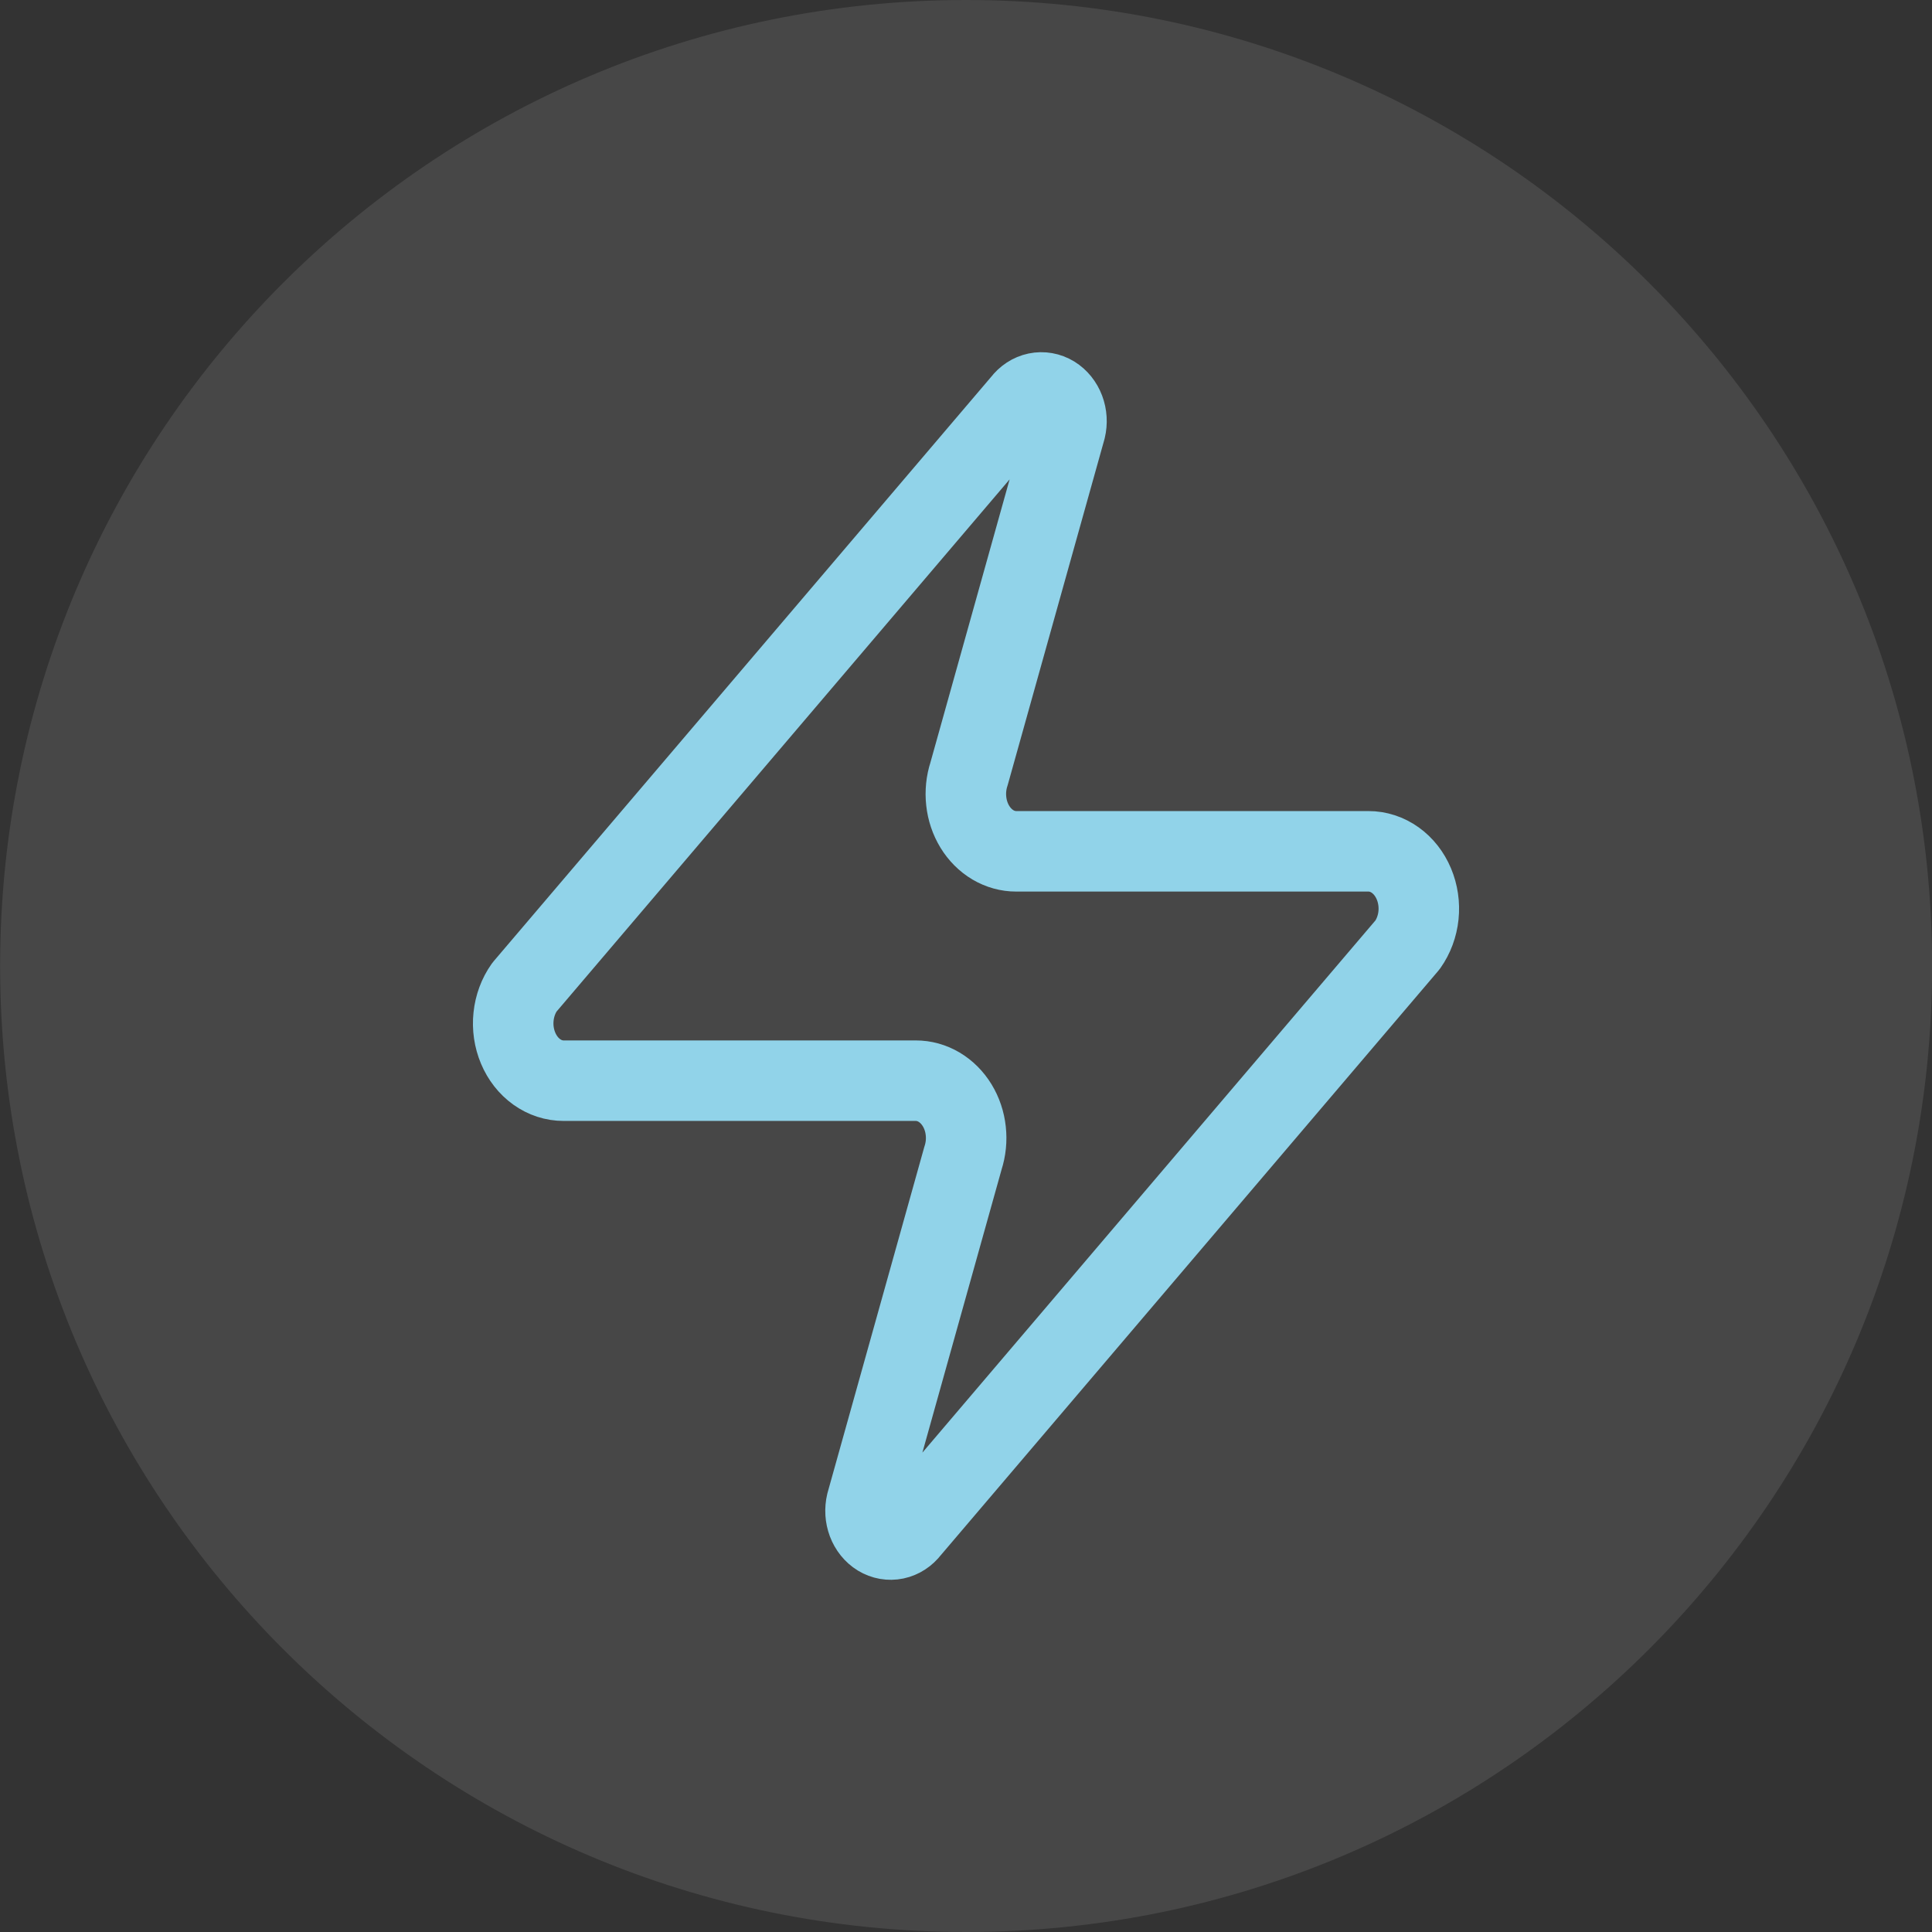 <svg xmlns:xlink="http://www.w3.org/1999/xlink" xmlns="http://www.w3.org/2000/svg" width="64" height="64" viewBox="0 0 64 64" fill="none">
<rect x="0" y="0" width="64" height="64" fill="#333333" stroke="none"/>
<path d="M0.004 32C0.004 14.327 14.331 0 32.004 0C49.677 0 64.004 14.327 64.004 32C64.004 49.673 49.677 64 32.004 64C14.331 64 0.004 49.673 0.004 32Z" fill="white" fill-opacity="0.1"/>
<path d="M18.672 35.799C18.356 35.8 18.047 35.699 17.78 35.508C17.513 35.317 17.299 35.044 17.163 34.719C17.027 34.395 16.974 34.034 17.012 33.677C17.049 33.32 17.174 32.982 17.372 32.703L33.866 13.328C33.99 13.165 34.158 13.055 34.344 13.016C34.53 12.977 34.722 13.011 34.889 13.112C35.055 13.214 35.186 13.377 35.261 13.575C35.336 13.773 35.349 13.994 35.299 14.202L32.1 25.637C32.006 25.924 31.974 26.234 32.008 26.539C32.041 26.844 32.139 27.135 32.293 27.387C32.447 27.639 32.653 27.845 32.892 27.987C33.131 28.128 33.397 28.202 33.666 28.201H45.328C45.644 28.2 45.953 28.301 46.22 28.492C46.487 28.683 46.701 28.956 46.837 29.281C46.973 29.605 47.026 29.966 46.989 30.323C46.952 30.68 46.826 31.018 46.628 31.297L30.134 50.672C30.01 50.835 29.842 50.945 29.656 50.984C29.47 51.023 29.278 50.989 29.111 50.888C28.945 50.786 28.814 50.623 28.739 50.425C28.665 50.227 28.651 50.006 28.701 49.798L31.9 38.363C31.994 38.075 32.026 37.766 31.992 37.461C31.959 37.156 31.861 36.865 31.707 36.613C31.553 36.361 31.347 36.155 31.108 36.013C30.869 35.872 30.604 35.798 30.334 35.799H18.672Z" stroke="#91D3E9" stroke-width="2.667" stroke-linecap="round" stroke-linejoin="round"/>
</svg>